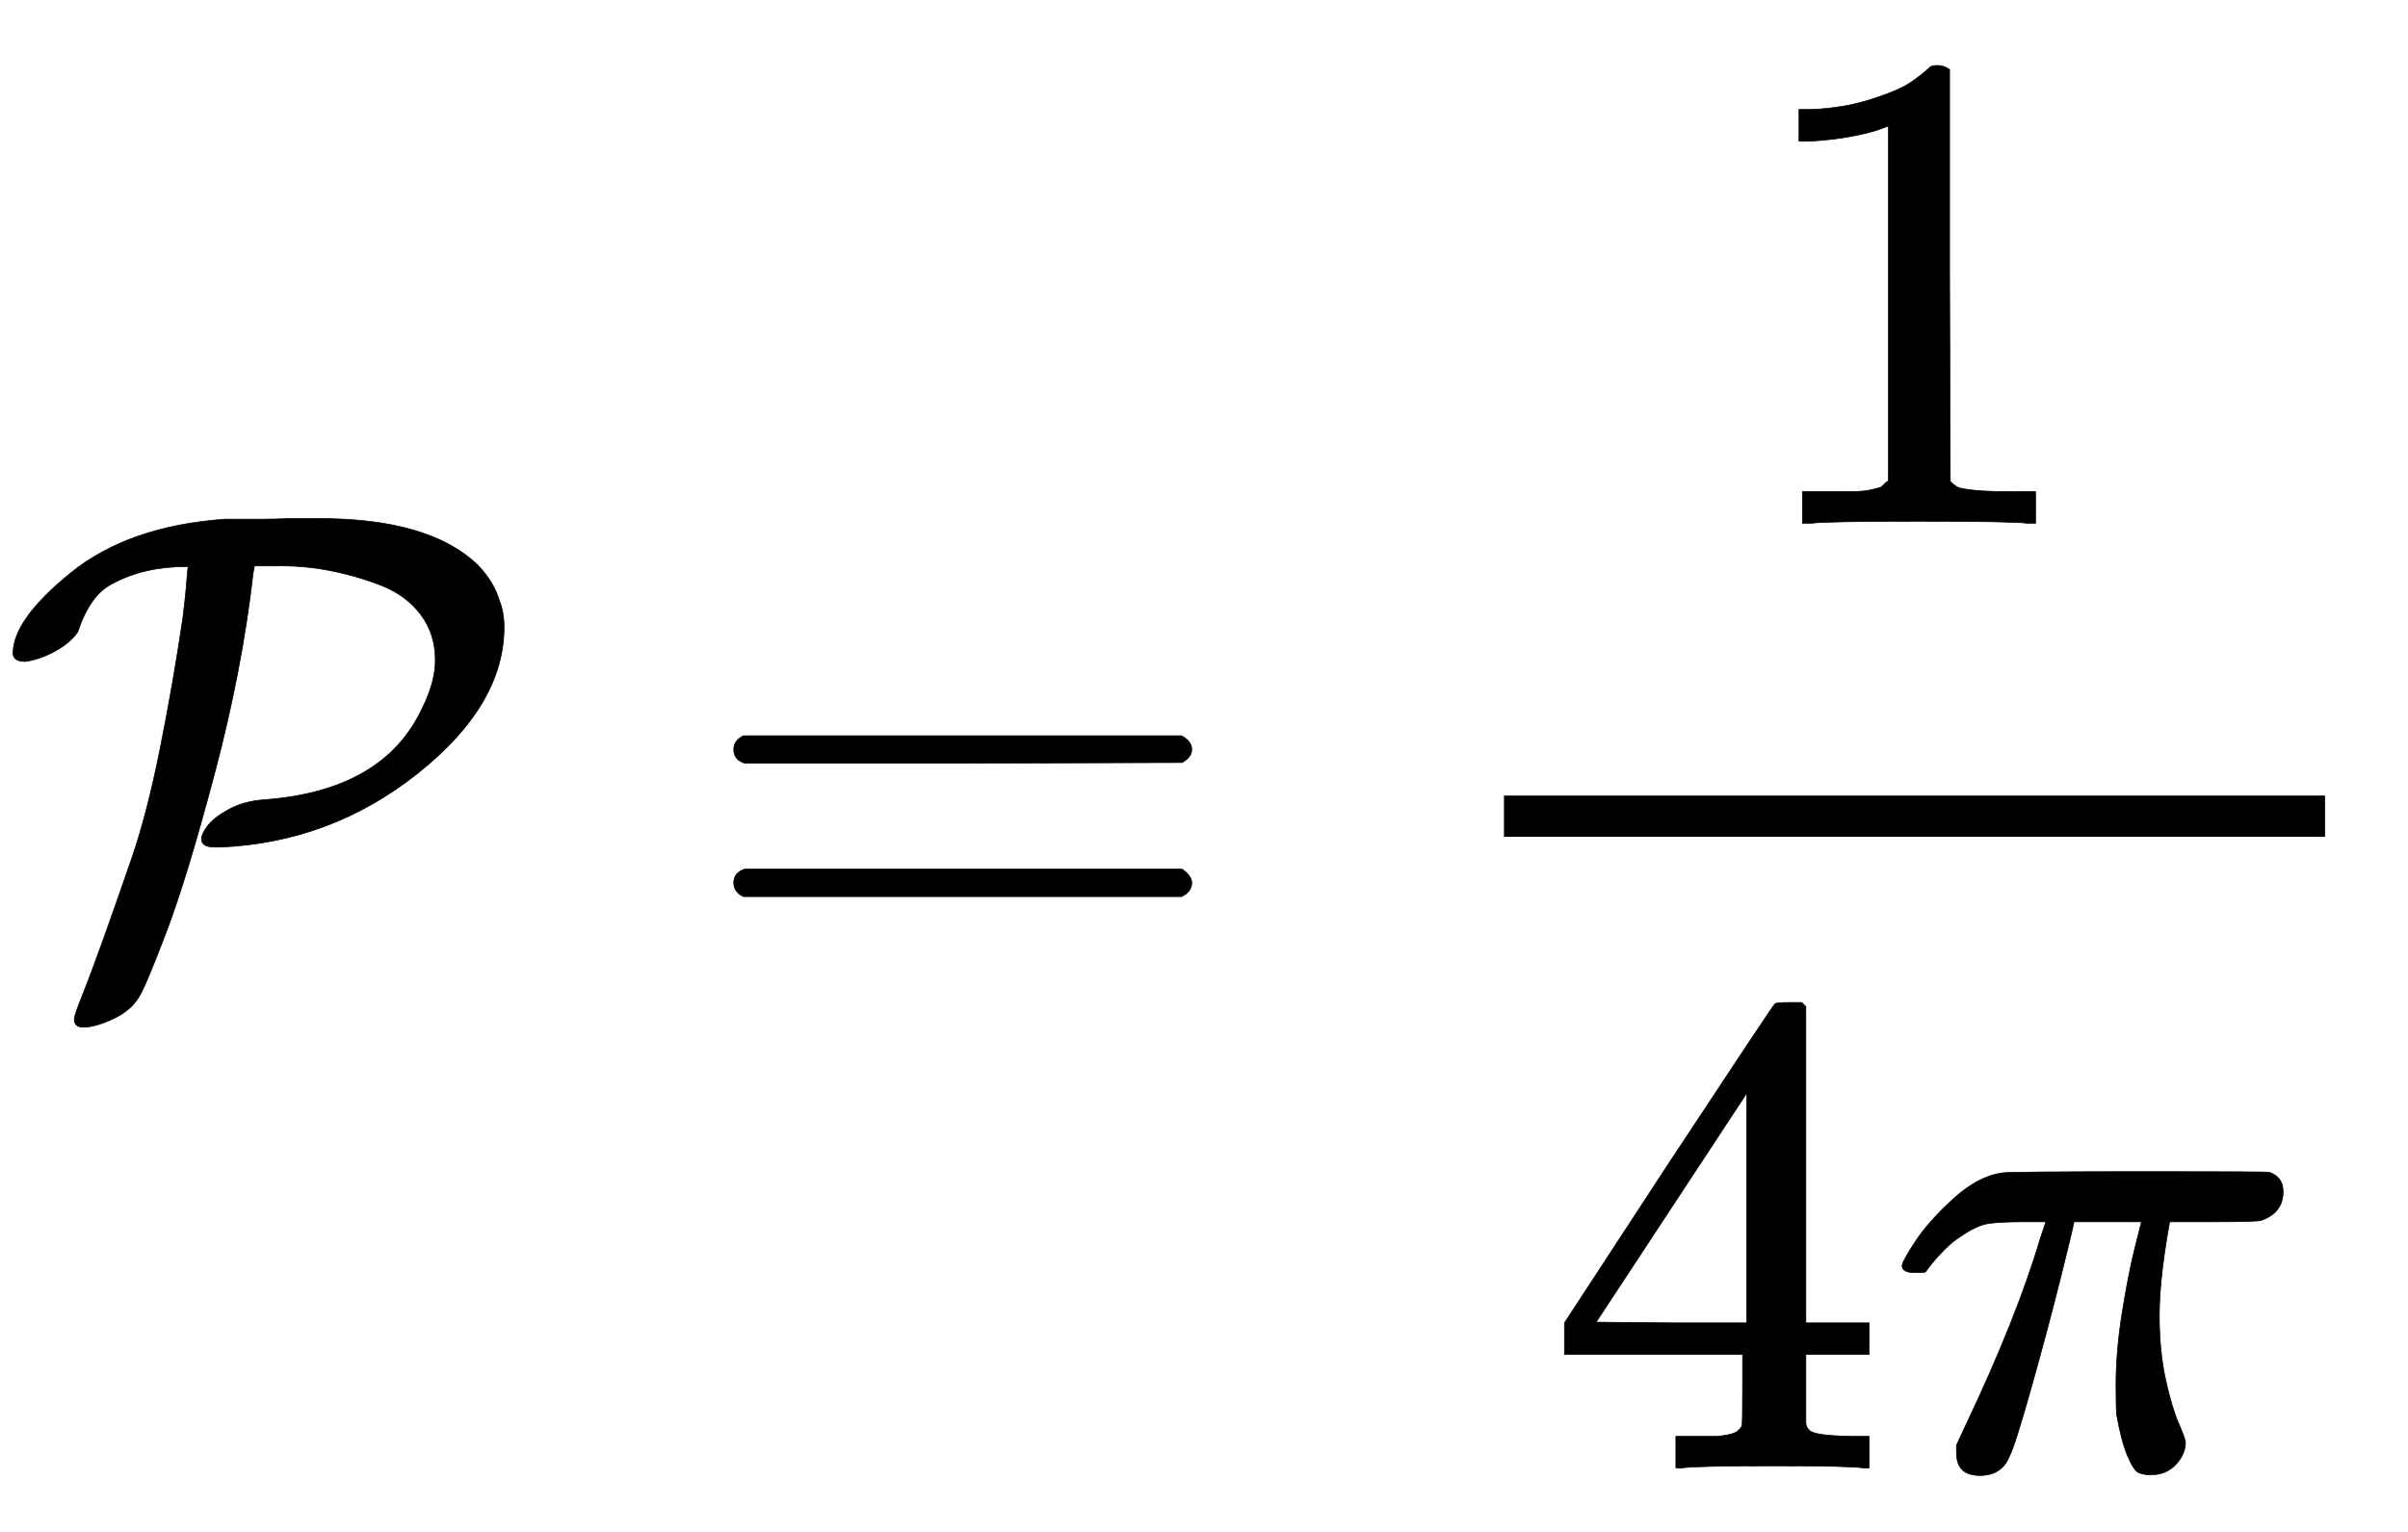 <svg xmlns:xlink="http://www.w3.org/1999/xlink" width="8.133ex" height="5.176ex" style="vertical-align: -1.838ex;" viewBox="0 -1437.2 3501.6 2228.5" role="img" focusable="false" xmlns="http://www.w3.org/2000/svg" aria-labelledby="MathJax-SVG-1-Title">
<title id="MathJax-SVG-1-Title">{\displaystyle {\mathcal {P}}={\frac {1}{4\pi }}}</title>
<defs aria-hidden="true">
<path stroke-width="1" id="E1-MJCAL-50" d="M37 475Q19 475 19 487Q19 536 103 604T327 682Q329 682 344 682T380 682T421 683H463Q625 683 695 615Q718 591 726 564Q733 547 733 525Q733 412 607 312T321 205H312Q293 205 293 217Q293 224 302 236T333 260T385 274Q558 287 614 407Q633 445 633 477Q633 515 612 543T556 585T481 607T399 614H370L368 603Q352 463 312 312T242 82T202 -13Q190 -33 164 -45T121 -57Q108 -57 108 -45Q108 -40 120 -10T151 73T192 190T233 349T266 539Q267 546 269 565T272 598T274 613H270Q209 613 163 588Q131 572 113 518Q102 502 80 490T37 475Z"></path>
<path stroke-width="1" id="E1-MJMAIN-3D" d="M56 347Q56 360 70 367H707Q722 359 722 347Q722 336 708 328L390 327H72Q56 332 56 347ZM56 153Q56 168 72 173H708Q722 163 722 153Q722 140 707 133H70Q56 140 56 153Z"></path>
<path stroke-width="1" id="E1-MJMAIN-31" d="M213 578L200 573Q186 568 160 563T102 556H83V602H102Q149 604 189 617T245 641T273 663Q275 666 285 666Q294 666 302 660V361L303 61Q310 54 315 52T339 48T401 46H427V0H416Q395 3 257 3Q121 3 100 0H88V46H114Q136 46 152 46T177 47T193 50T201 52T207 57T213 61V578Z"></path>
<path stroke-width="1" id="E1-MJMAIN-34" d="M462 0Q444 3 333 3Q217 3 199 0H190V46H221Q241 46 248 46T265 48T279 53T286 61Q287 63 287 115V165H28V211L179 442Q332 674 334 675Q336 677 355 677H373L379 671V211H471V165H379V114Q379 73 379 66T385 54Q393 47 442 46H471V0H462ZM293 211V545L74 212L183 211H293Z"></path>
<path stroke-width="1" id="E1-MJMATHI-3C0" d="M132 -11Q98 -11 98 22V33L111 61Q186 219 220 334L228 358H196Q158 358 142 355T103 336Q92 329 81 318T62 297T53 285Q51 284 38 284Q19 284 19 294Q19 300 38 329T93 391T164 429Q171 431 389 431Q549 431 553 430Q573 423 573 402Q573 371 541 360Q535 358 472 358H408L405 341Q393 269 393 222Q393 170 402 129T421 65T431 37Q431 20 417 5T381 -10Q370 -10 363 -7T347 17T331 77Q330 86 330 121Q330 170 339 226T357 318T367 358H269L268 354Q268 351 249 275T206 114T175 17Q164 -11 132 -11Z"></path>
</defs>
<g stroke="currentColor" fill="currentColor" stroke-width="0" transform="matrix(1 0 0 -1 0 0)" aria-hidden="true">
 <use xlink:href="#E1-MJCAL-50" x="0" y="0"></use>
 <use xlink:href="#E1-MJMAIN-3D" x="1011" y="0"></use>
<g transform="translate(2067,0)">
<g transform="translate(120,0)">
<rect stroke="none" width="1194" height="60" x="0" y="220"></rect>
 <use xlink:href="#E1-MJMAIN-31" x="346" y="676"></use>
<g transform="translate(60,-698)">
 <use xlink:href="#E1-MJMAIN-34" x="0" y="0"></use>
 <use xlink:href="#E1-MJMATHI-3C0" x="500" y="0"></use>
</g>
</g>
</g>
</g>
</svg>